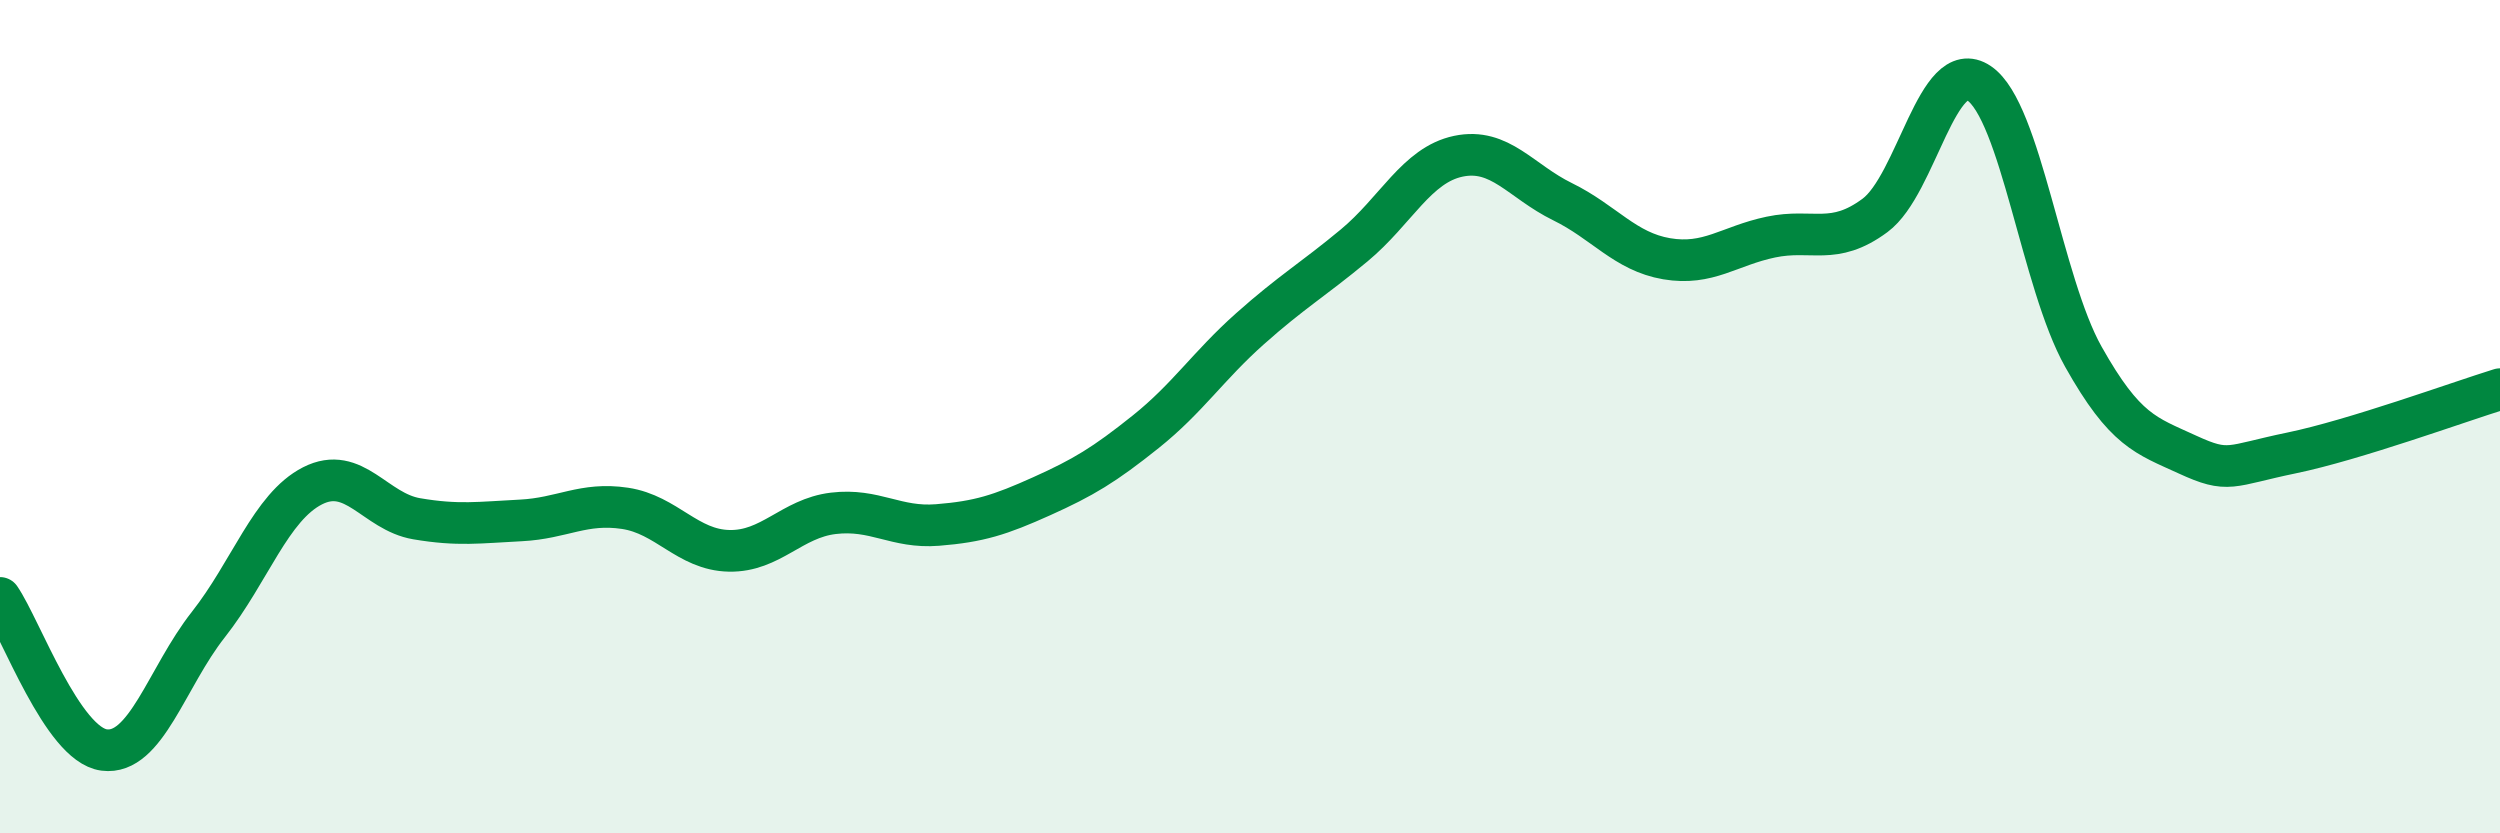 
    <svg width="60" height="20" viewBox="0 0 60 20" xmlns="http://www.w3.org/2000/svg">
      <path
        d="M 0,14.35 C 0.5,15.08 1.5,17.87 2.5,18 C 3.5,18.13 4,16.26 5,14.99 C 6,13.72 6.5,12.17 7.5,11.66 C 8.5,11.15 9,12.28 10,12.45 C 11,12.62 11.5,12.54 12.5,12.49 C 13.5,12.44 14,12.05 15,12.2 C 16,12.35 16.5,13.2 17.5,13.22 C 18.5,13.24 19,12.44 20,12.32 C 21,12.2 21.5,12.68 22.5,12.6 C 23.5,12.52 24,12.36 25,11.91 C 26,11.46 26.5,11.16 27.5,10.36 C 28.5,9.56 29,8.78 30,7.89 C 31,7 31.5,6.72 32.5,5.89 C 33.5,5.06 34,3.96 35,3.75 C 36,3.54 36.5,4.35 37.5,4.84 C 38.5,5.33 39,6.04 40,6.21 C 41,6.38 41.5,5.9 42.5,5.69 C 43.5,5.48 44,5.91 45,5.17 C 46,4.43 46.5,1.32 47.5,2 C 48.5,2.68 49,6.78 50,8.56 C 51,10.34 51.5,10.45 52.5,10.91 C 53.5,11.37 53.5,11.18 55,10.87 C 56.5,10.56 59,9.65 60,9.34L60 20L0 20Z"
        fill="#008740"
        opacity="0.1"
        stroke-linecap="round"
        stroke-linejoin="round"
      />
      <path
        d="M 0,14.35 C 0.5,15.08 1.5,17.87 2.5,18 C 3.5,18.13 4,16.26 5,14.99 C 6,13.72 6.5,12.17 7.5,11.66 C 8.5,11.15 9,12.28 10,12.45 C 11,12.62 11.5,12.54 12.5,12.49 C 13.5,12.44 14,12.05 15,12.2 C 16,12.35 16.5,13.2 17.5,13.22 C 18.5,13.24 19,12.44 20,12.32 C 21,12.2 21.5,12.68 22.5,12.6 C 23.5,12.52 24,12.36 25,11.91 C 26,11.46 26.5,11.16 27.5,10.36 C 28.5,9.56 29,8.78 30,7.89 C 31,7 31.5,6.72 32.5,5.89 C 33.5,5.06 34,3.96 35,3.75 C 36,3.54 36.5,4.35 37.5,4.84 C 38.5,5.33 39,6.04 40,6.21 C 41,6.38 41.5,5.9 42.5,5.69 C 43.5,5.48 44,5.91 45,5.17 C 46,4.43 46.5,1.32 47.5,2 C 48.5,2.68 49,6.78 50,8.56 C 51,10.34 51.5,10.45 52.5,10.91 C 53.5,11.37 53.5,11.18 55,10.87 C 56.5,10.56 59,9.65 60,9.34"
        stroke="#008740"
        stroke-width="1"
        fill="none"
        stroke-linecap="round"
        stroke-linejoin="round"
      />
    </svg>
  